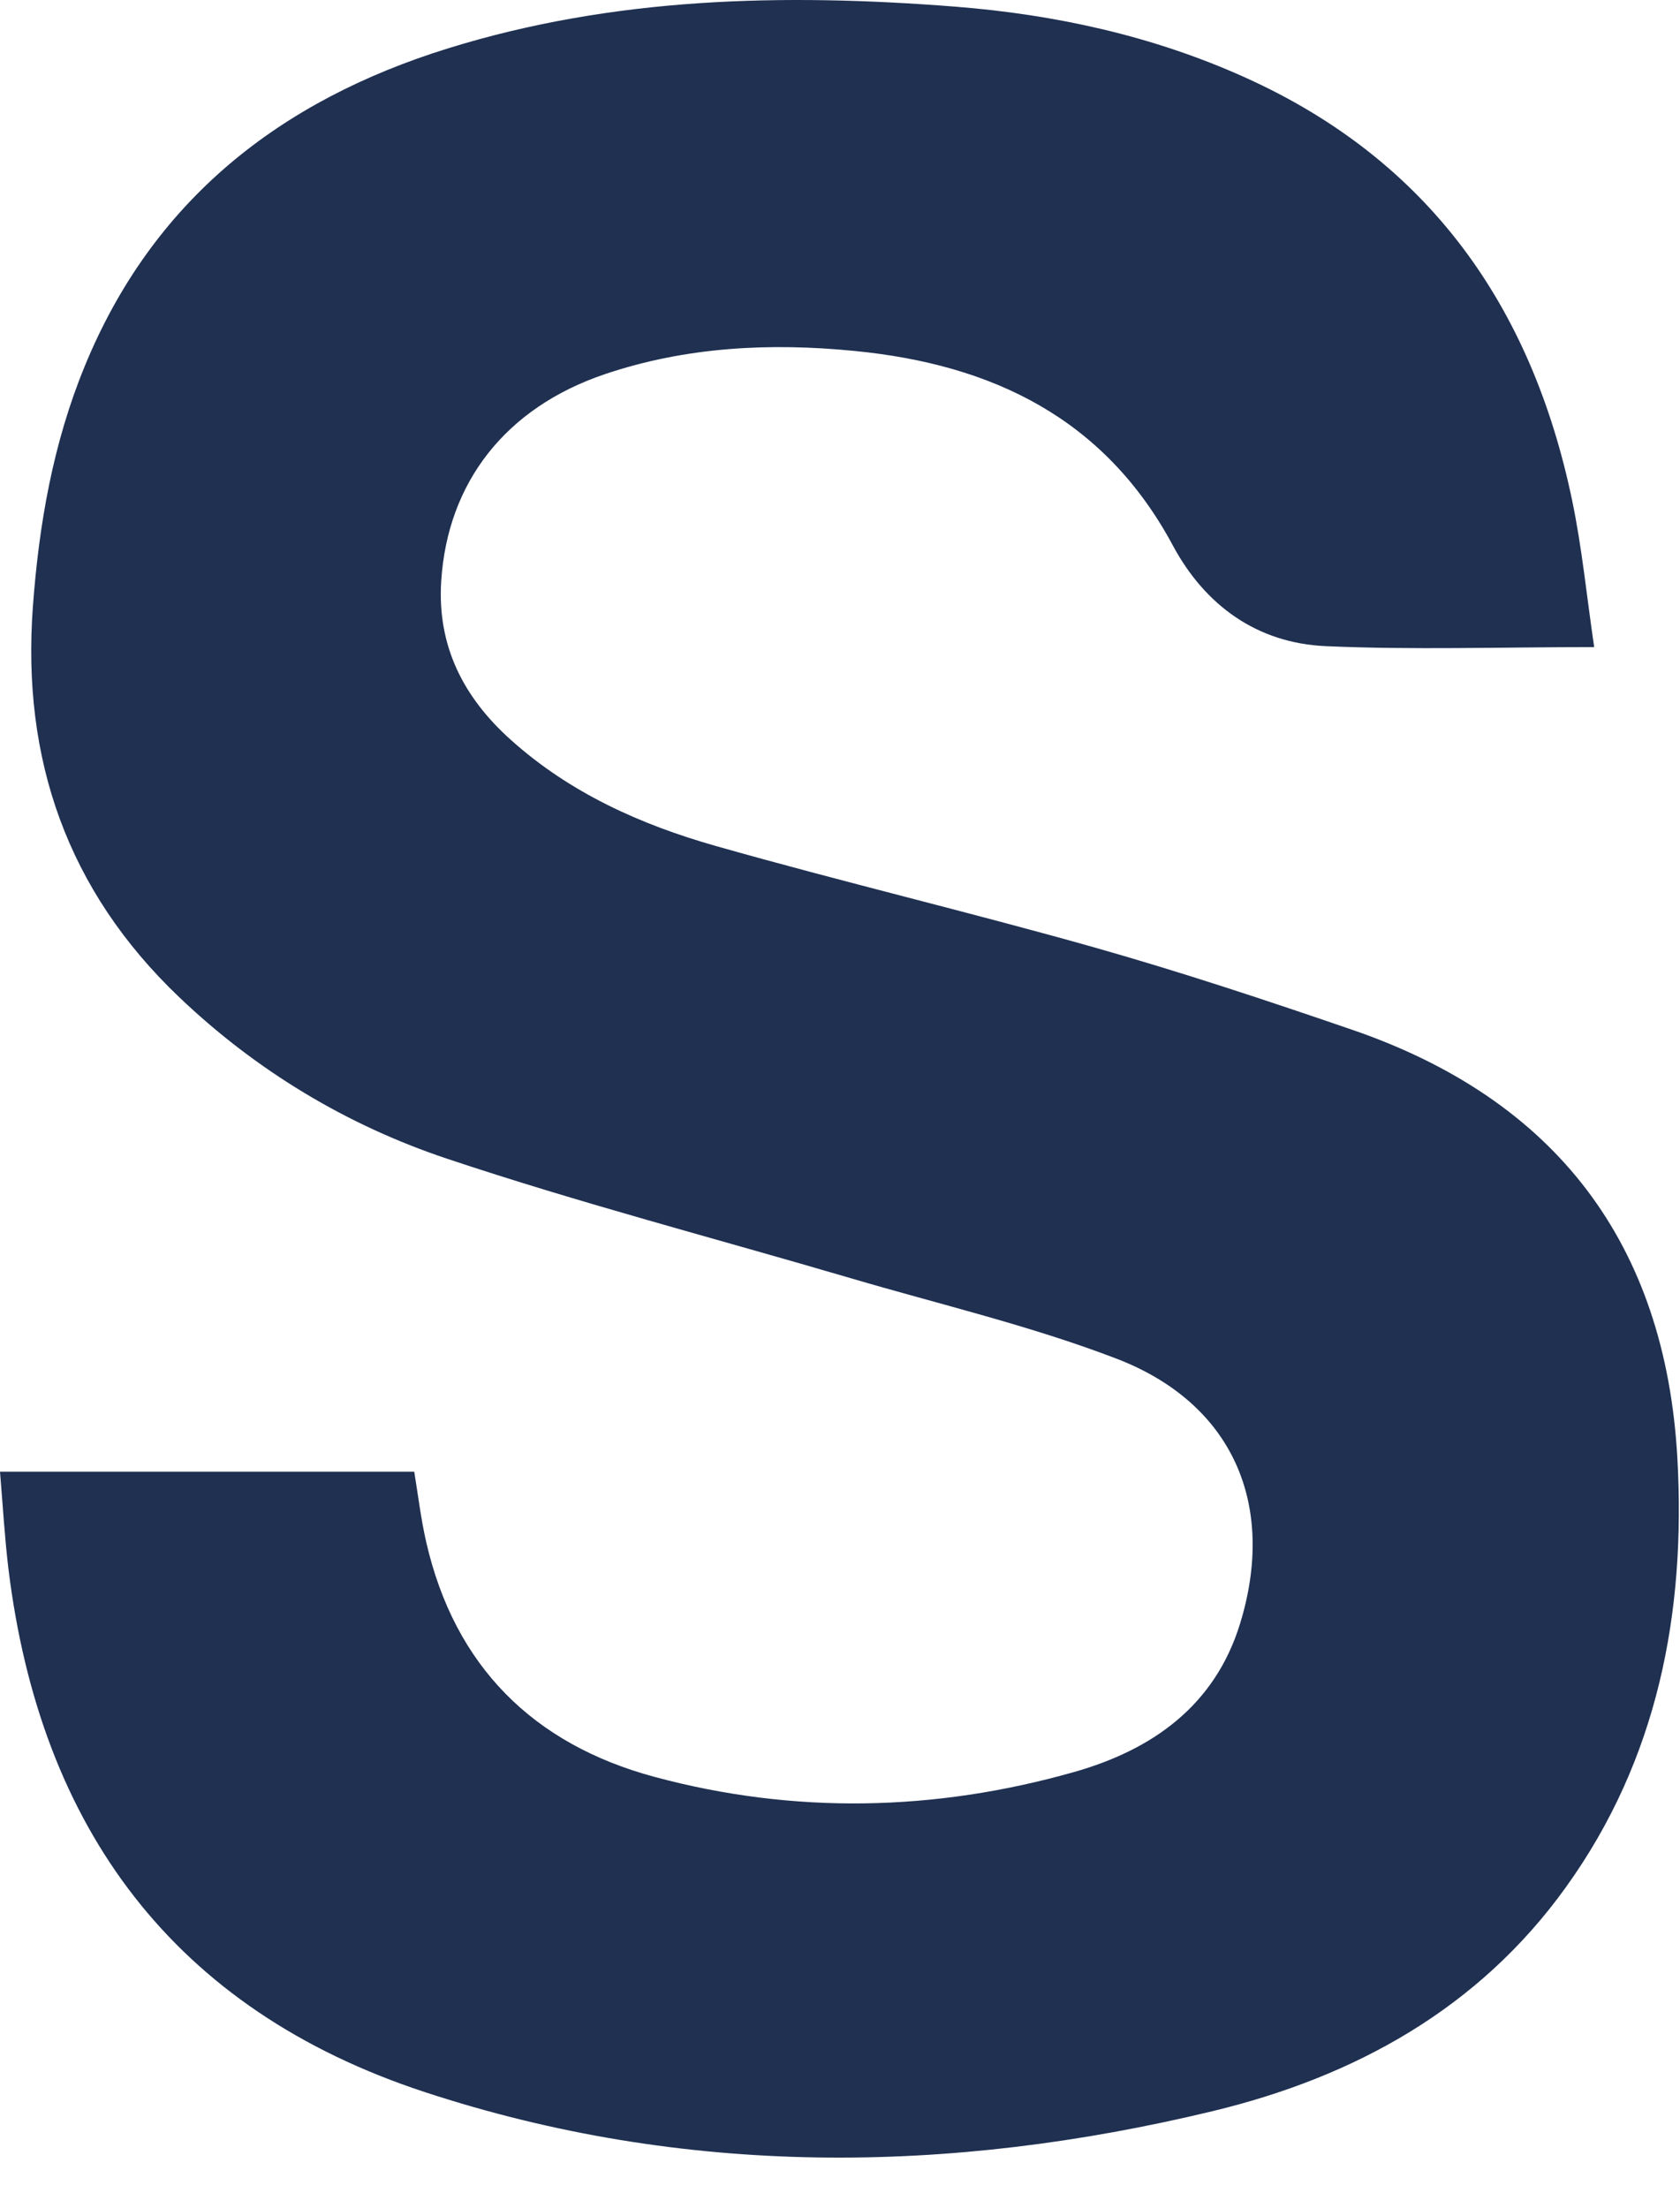 <svg xmlns="http://www.w3.org/2000/svg" viewBox="0 0 21.3 28" fill="none">
  <path d="M20.212 8.205C19.015 8.205 17.91 8.242 16.809 8.193C15.941 8.155 15.28 7.679 14.871 6.918C14.004 5.302 12.581 4.621 10.836 4.45C9.761 4.344 8.697 4.397 7.667 4.745C6.406 5.172 5.674 6.121 5.594 7.367C5.541 8.192 5.877 8.843 6.473 9.378C7.222 10.053 8.124 10.457 9.076 10.727C10.674 11.181 12.291 11.565 13.889 12.017C14.984 12.328 16.066 12.687 17.143 13.057C19.73 13.945 21.116 15.773 21.267 18.493C21.375 20.446 21.021 22.306 19.852 23.931C18.745 25.471 17.174 26.335 15.373 26.769C12.029 27.575 8.676 27.608 5.386 26.527C2.203 25.482 0.51 23.18 0.107 19.893C0.059 19.494 0.036 19.091 0 18.661H5.252C5.3 18.953 5.336 19.257 5.404 19.554C5.765 21.128 6.762 22.116 8.297 22.53C10.066 23.007 11.852 22.969 13.613 22.47C14.604 22.19 15.402 21.632 15.723 20.585C16.186 19.075 15.629 17.792 14.152 17.226C13.059 16.807 11.908 16.538 10.782 16.206C9.075 15.704 7.351 15.255 5.665 14.691C4.397 14.267 3.252 13.578 2.273 12.645C0.854 11.293 0.274 9.627 0.417 7.691C0.494 6.645 0.673 5.62 1.074 4.644C1.939 2.535 3.552 1.274 5.681 0.613C7.781 -0.039 9.937 -0.086 12.106 0.084C13.38 0.184 14.619 0.455 15.79 0.984C18.118 2.035 19.419 3.888 19.931 6.338C20.057 6.939 20.116 7.553 20.212 8.206V8.205Z" fill="#1F3051"/>
</svg>
